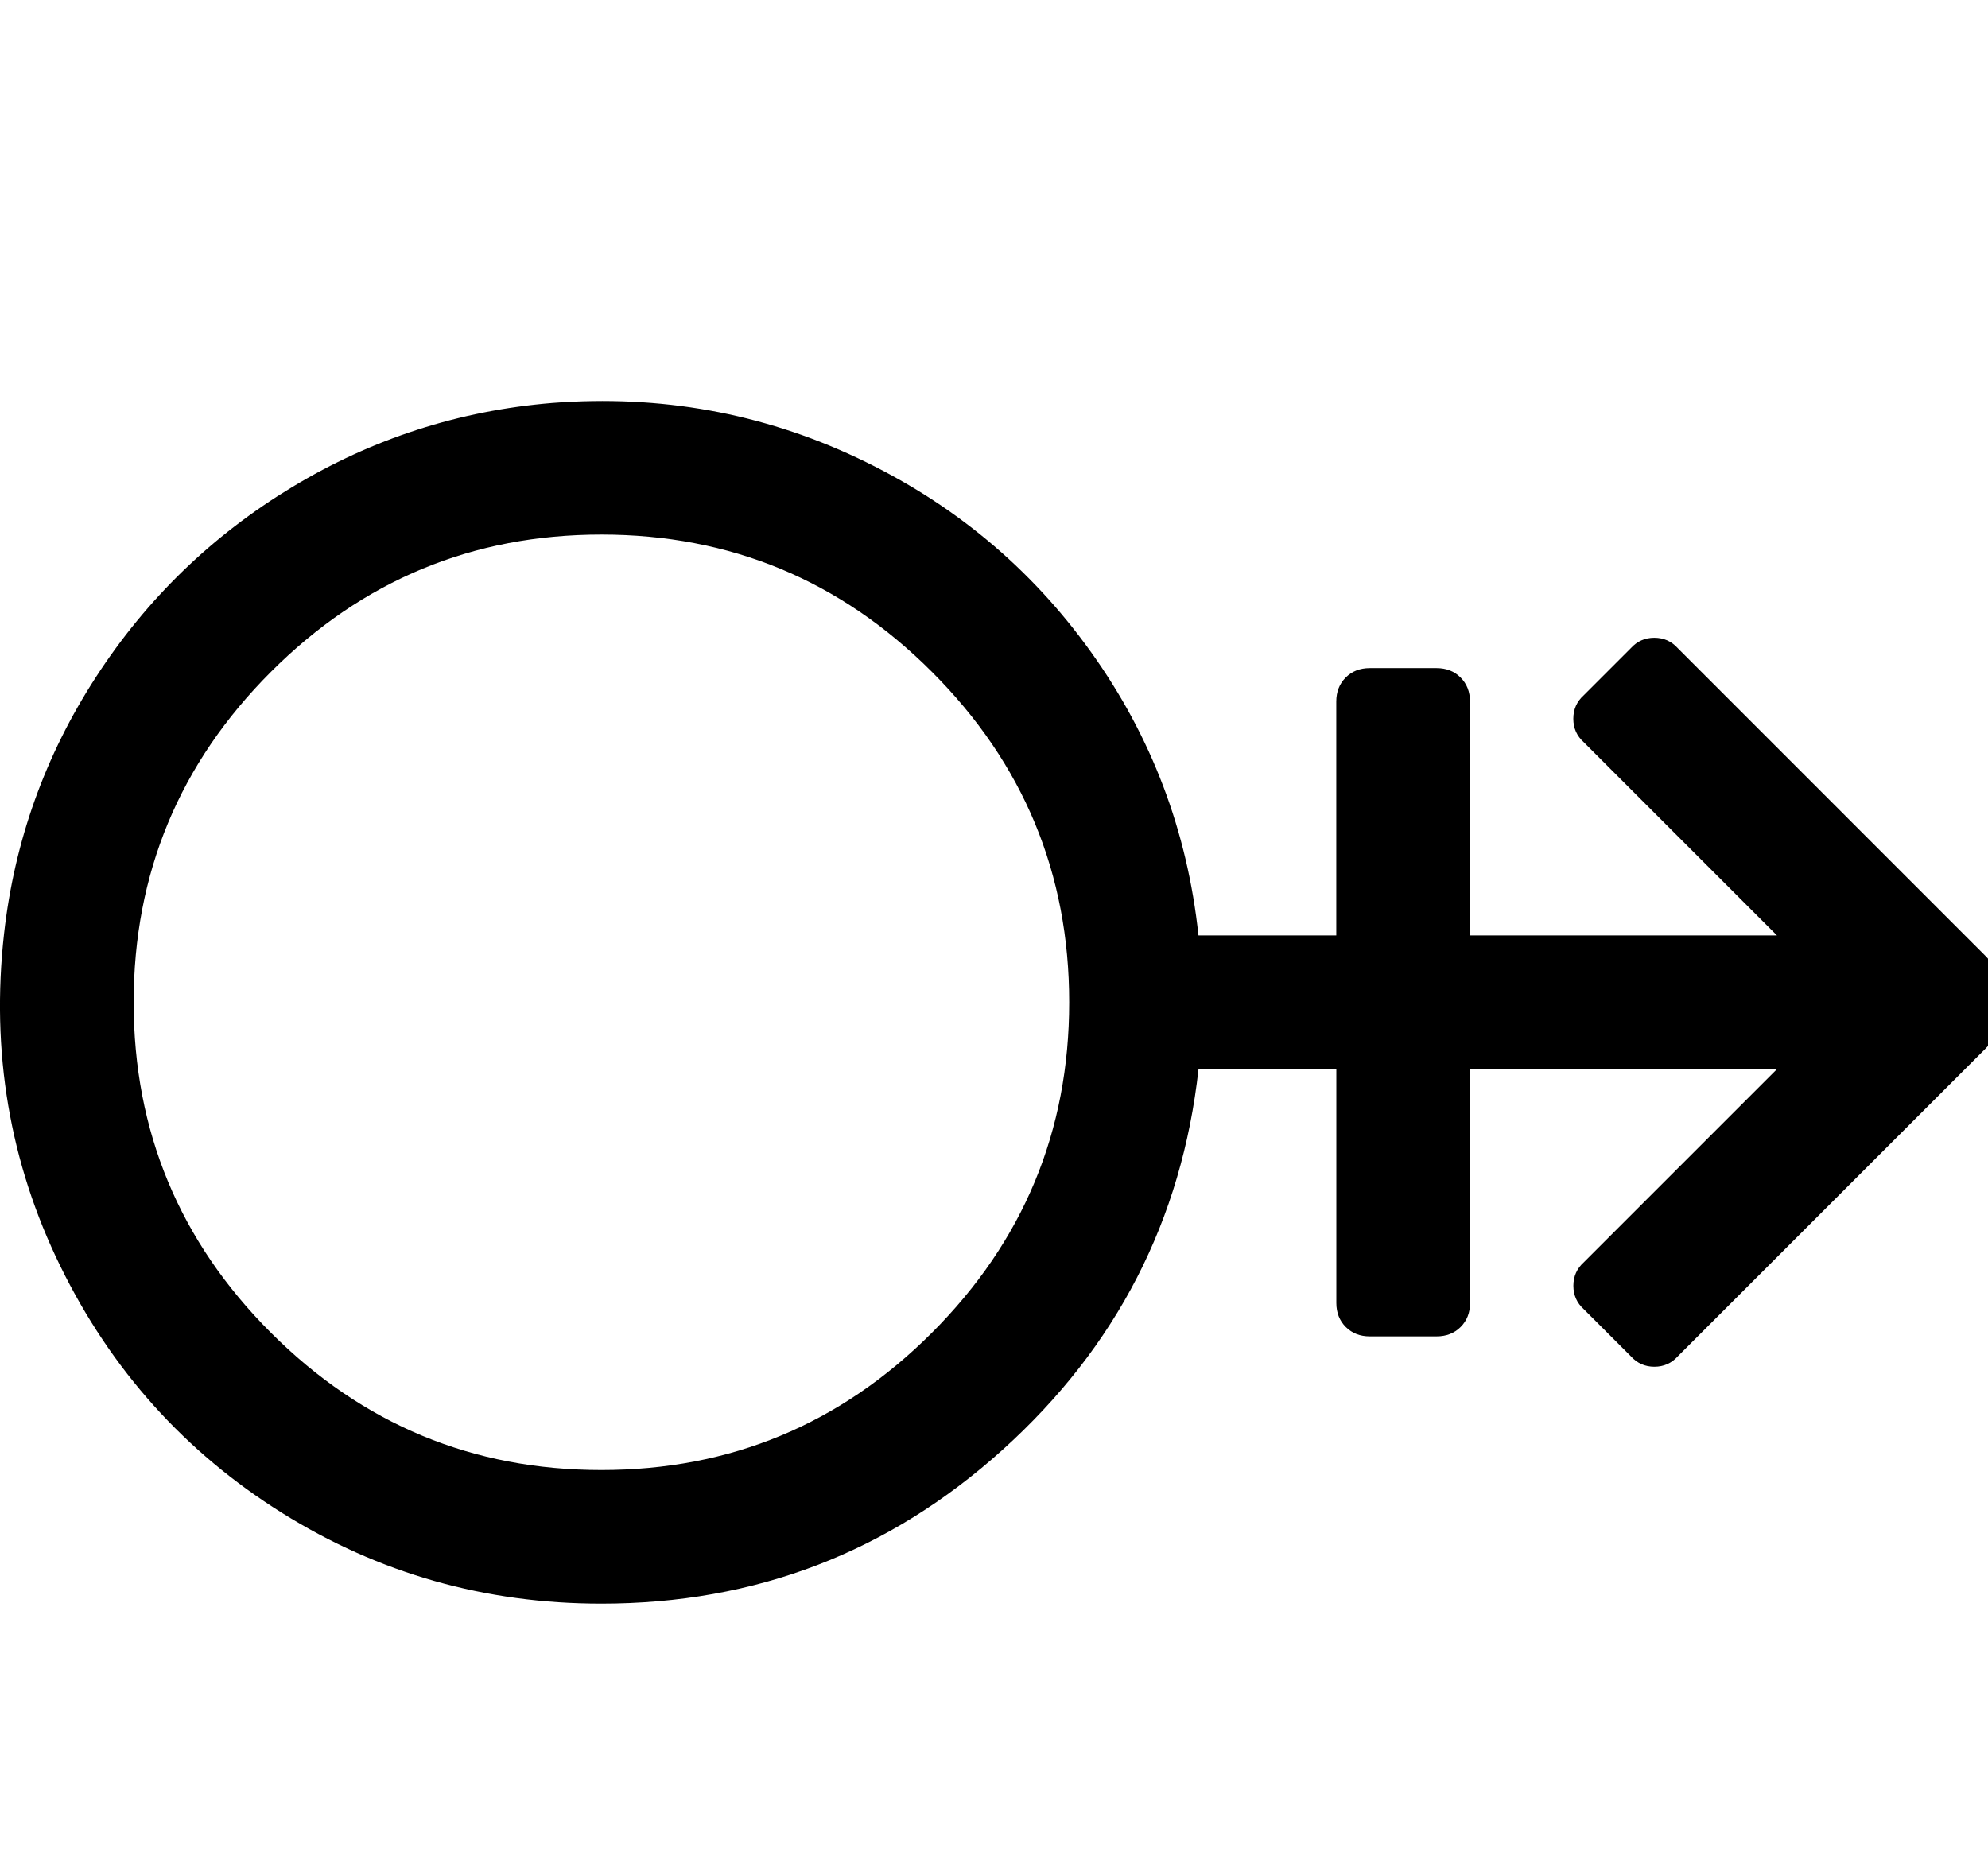 <svg fill="currentColor" version="1.1" xmlns="http://www.w3.org/2000/svg" width="34" height="32" viewBox="0 0 34 32"><path d="M33.946 16.339q0.339 0.339 0.339 0.804t-0.339 0.804l-5.25 5.25q-0.161 0.179-0.402 0.179t-0.402-0.179l-0.804-0.804q-0.179-0.161-0.179-0.402t0.179-0.402l3.304-3.304h-5.25v4q0 0.25-0.161 0.411t-0.411 0.161h-1.143q-0.25 0-0.411-0.161t-0.161-0.411v-4h-2.357q-0.429 3.875-3.348 6.509t-6.866 2.634q-2.982 0-5.464-1.554t-3.786-4.214-0.964-5.696q0.268-2.375 1.571-4.384t3.357-3.25 4.446-1.438q2.768-0.214 5.214 0.938t4 3.321 1.839 4.848h2.357v-4q0-0.25 0.161-0.411t0.411-0.161h1.143q0.25 0 0.411 0.161t0.161 0.411v4h5.25l-3.304-3.304q-0.179-0.161-0.179-0.402t0.179-0.402l0.804-0.804q0.161-0.179 0.402-0.179t0.402 0.179zM10.286 25.143q3.304 0 5.652-2.348t2.348-5.652-2.348-5.652-5.652-2.348-5.652 2.348-2.348 5.652 2.348 5.652 5.652 2.348z"></path></svg>